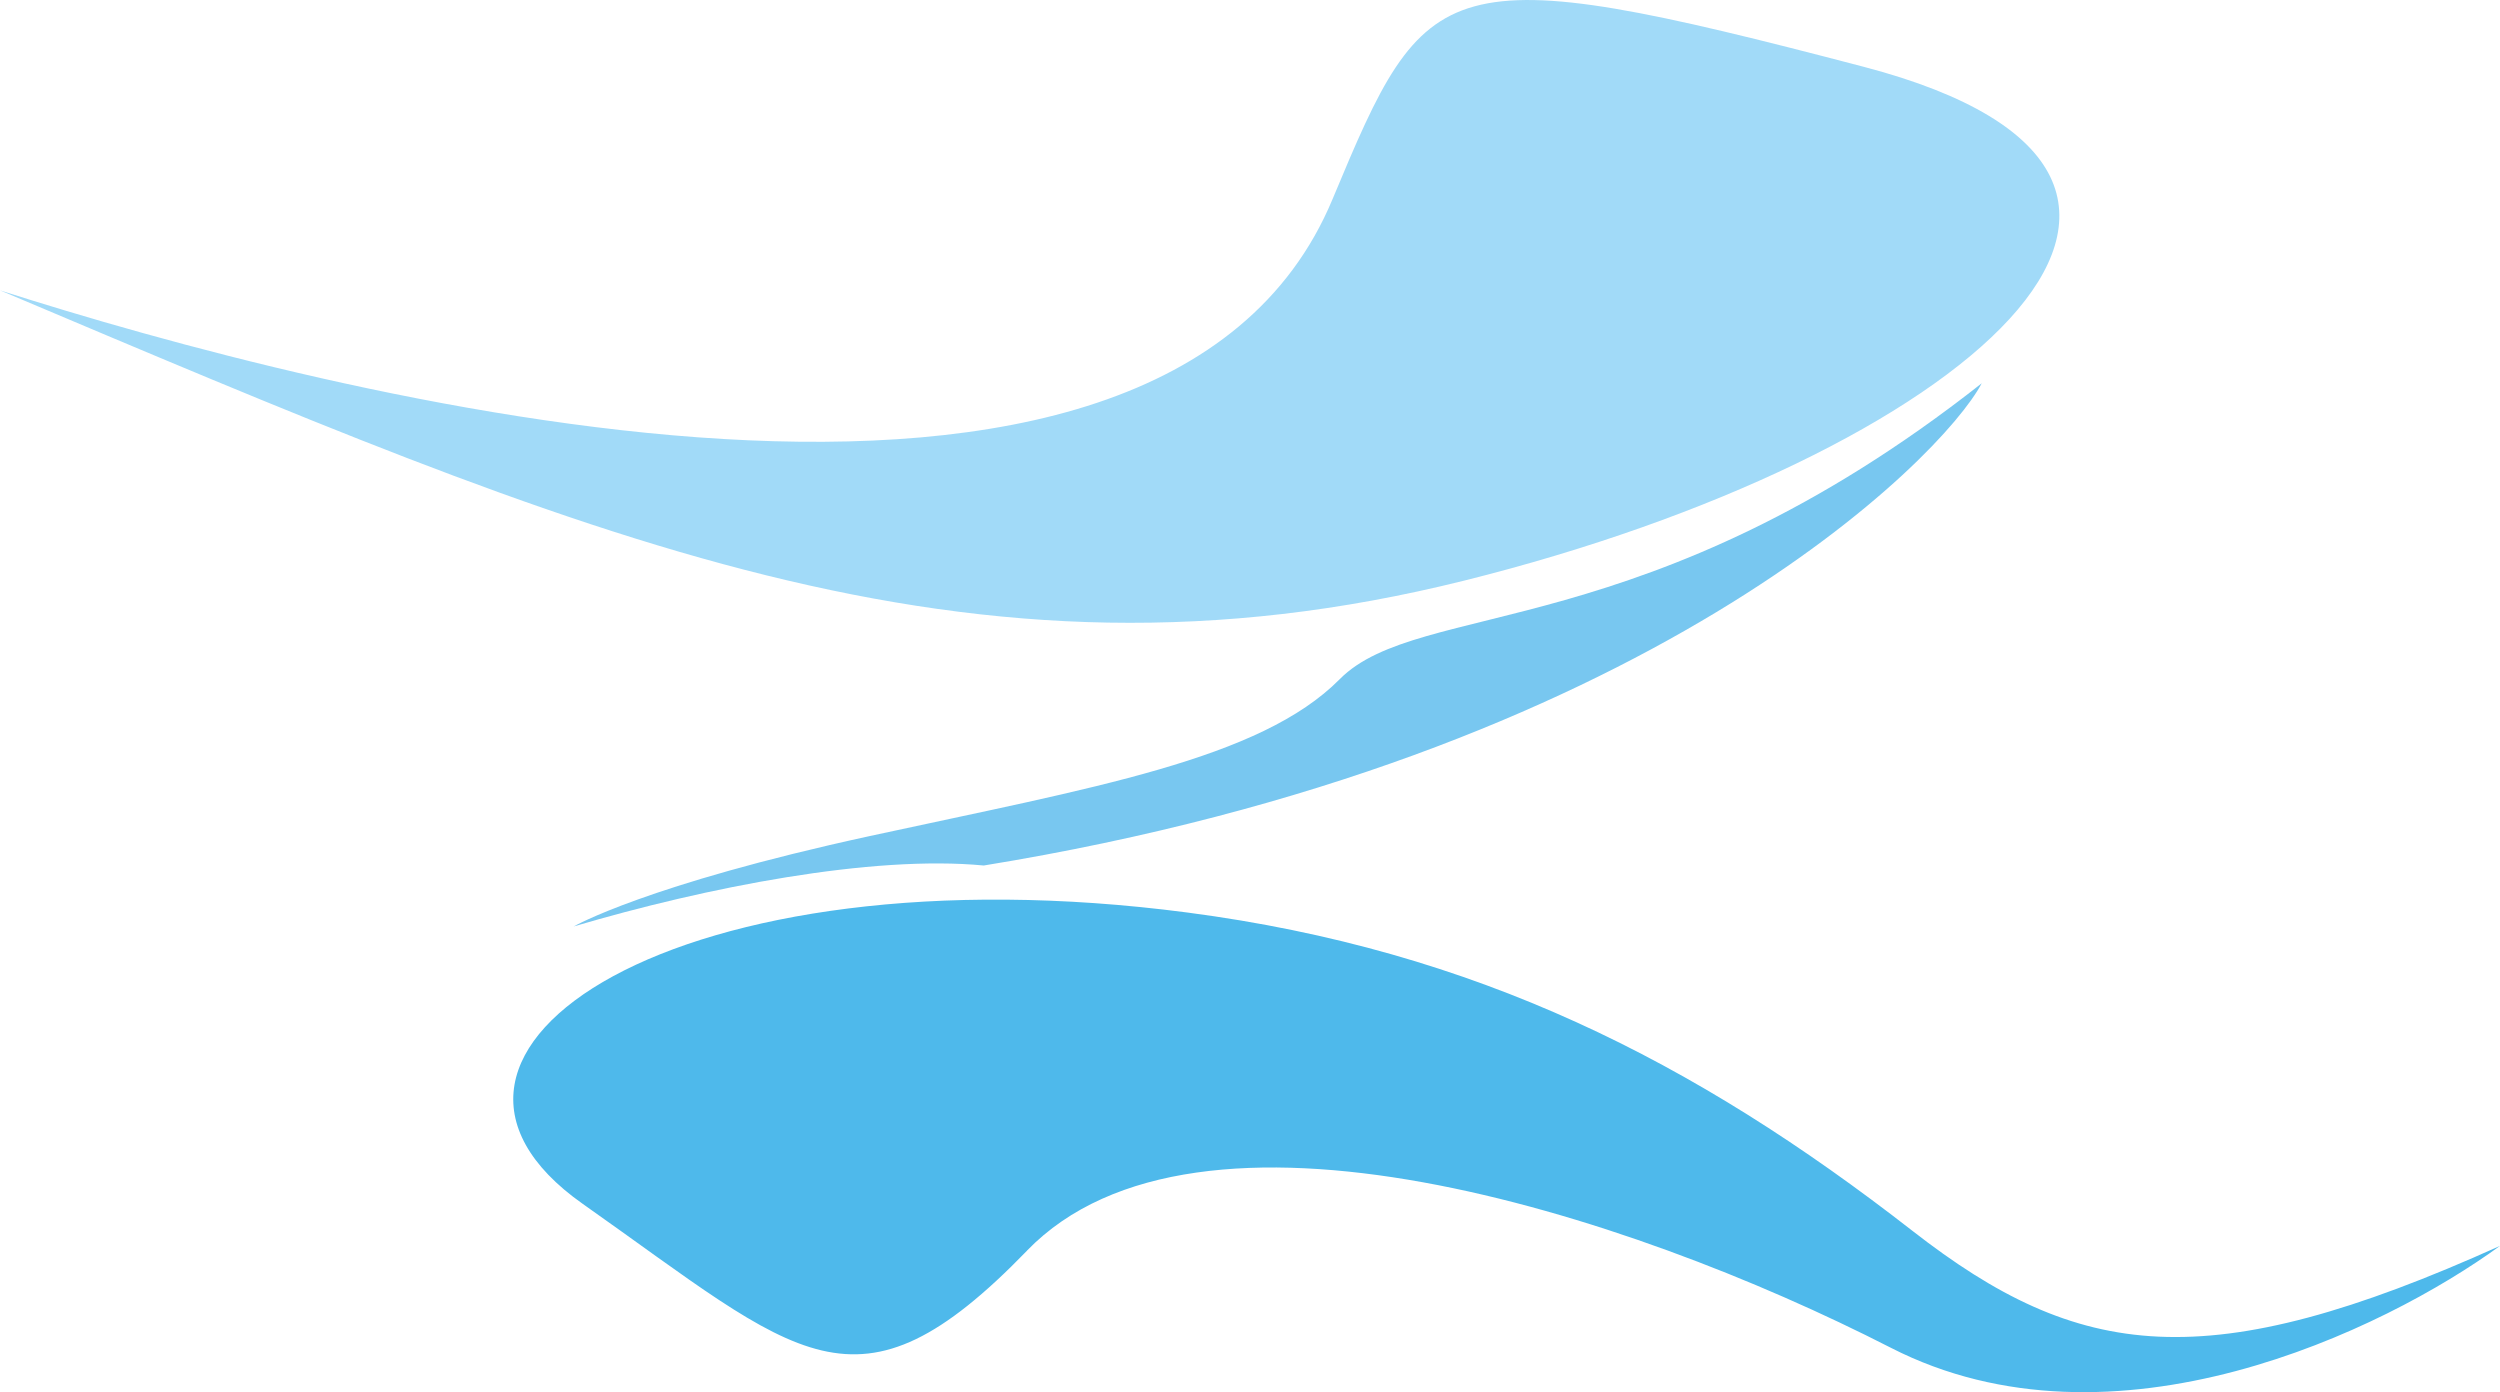 <svg xmlns="http://www.w3.org/2000/svg" viewBox="0 0 569.84 317.35"><defs><style>.cls-1{fill:#4eb9eb;}.cls-1,.cls-2,.cls-3{fill-rule:evenodd;}.cls-2{fill:#a1daf8;}.cls-3{fill:#78c7f0;}</style></defs><g id="Слой_2" data-name="Слой 2"><g id="Слой_1-2" data-name="Слой 1"><path class="cls-1" d="M234.08,285.09c-38.94,40.18-52,24-101.26-10.69S154.73,192.79,270.67,208c65.74,8.64,115.5,33.8,165.25,72.56,38,29.59,67.07,33.57,133.92,3.42-26.39,19.22-88.1,49.19-138.84,23.23-60.69-31.05-158.13-62.17-196.92-22.14Z"/><path class="cls-2" d="M303.74,45.38C325.26-6.26,328.2-10.11,424.82,15.23s22.36,88.83-91.1,117.12S134.22,122.87,0,66.18c73.91,23.61,264.39,73.68,303.74-20.8Z"/><path class="cls-3" d="M451.71,87.36c-9.08,17.23-76.52,85.32-227.47,109.92-25.5-2.44-63.26,4.95-93.47,13.89,0,0,16.48-9.52,67.47-20.6s89-17.45,107.14-35.77,70-7.31,146.33-67.44Z"/></g></g></svg>